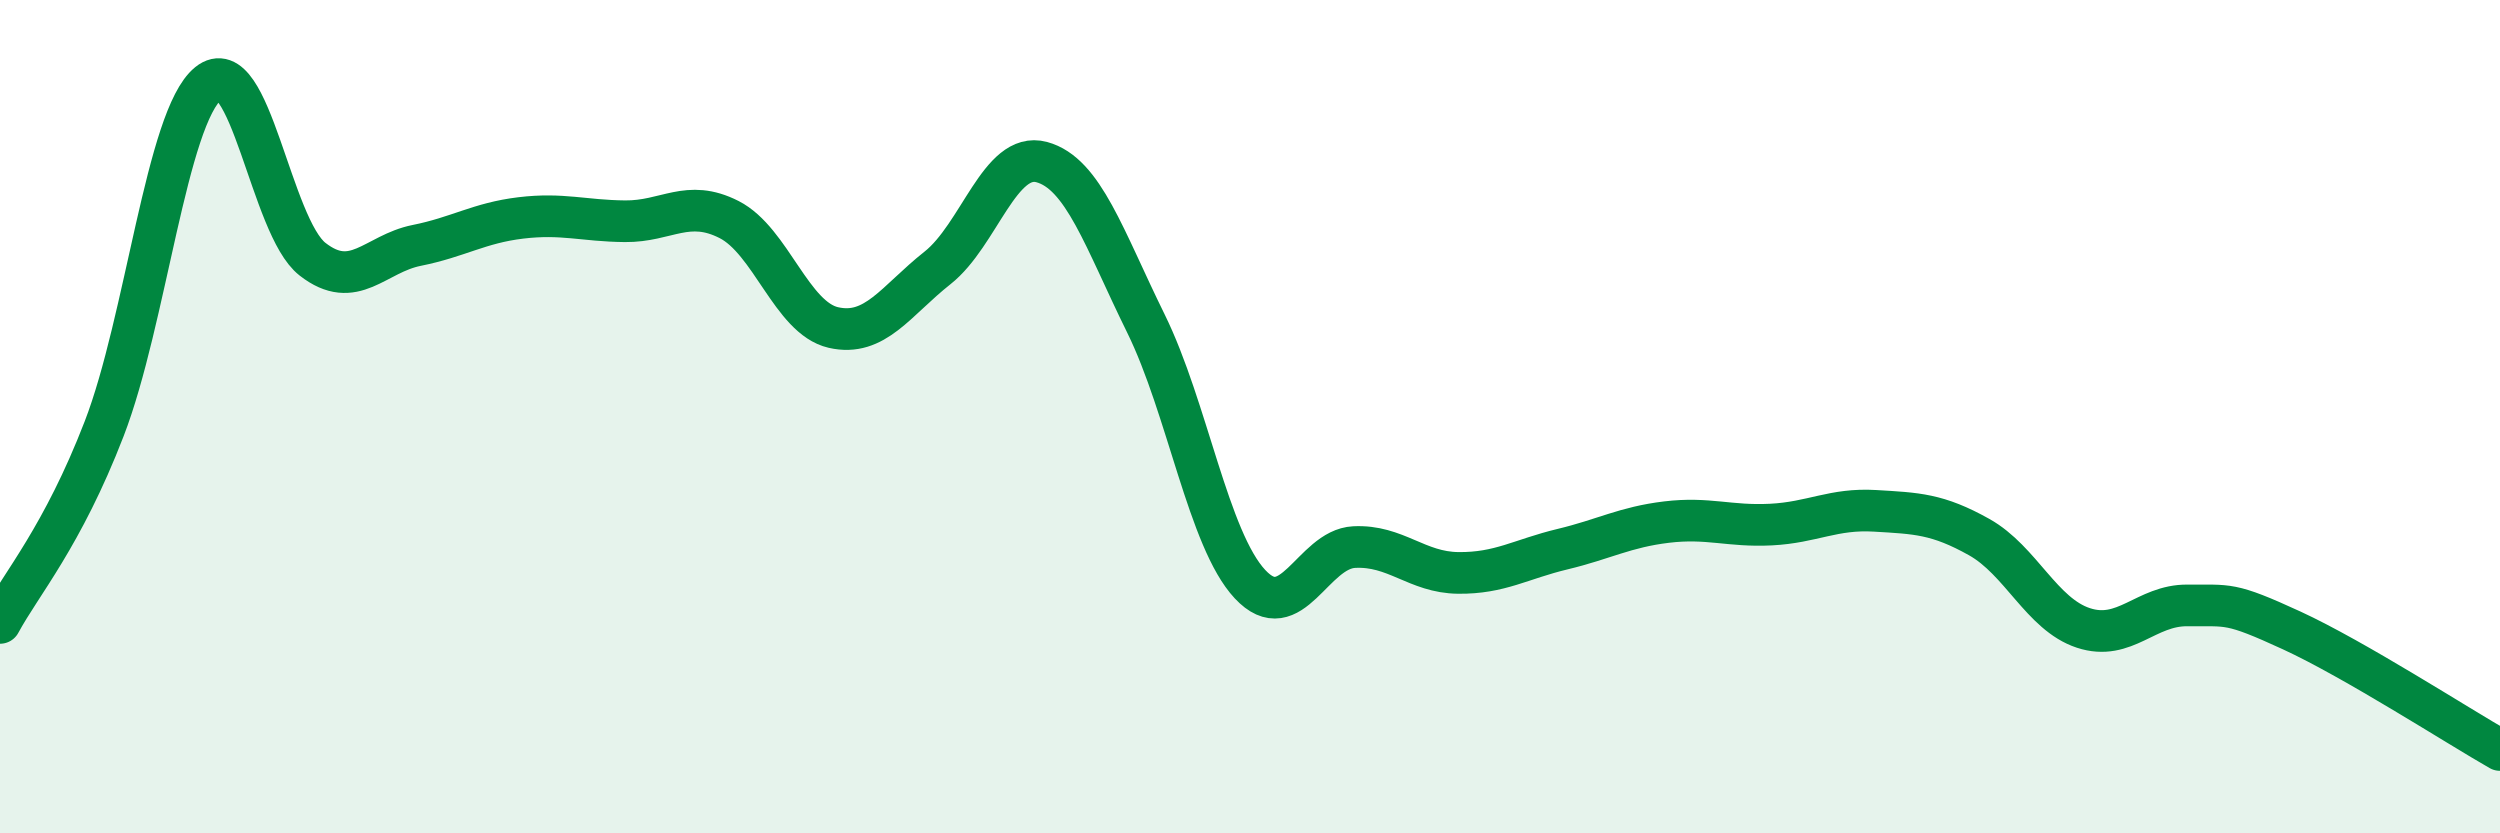 
    <svg width="60" height="20" viewBox="0 0 60 20" xmlns="http://www.w3.org/2000/svg">
      <path
        d="M 0,14.95 C 0.5,14.02 1.5,12.88 2.5,10.29 C 3.5,7.7 4,2.81 5,2 C 6,1.19 6.5,5.44 7.5,6.22 C 8.5,7 9,6.09 10,5.89 C 11,5.69 11.5,5.35 12.5,5.23 C 13.5,5.11 14,5.3 15,5.31 C 16,5.32 16.5,4.76 17.5,5.27 C 18.5,5.78 19,7.63 20,7.86 C 21,8.09 21.5,7.22 22.5,6.43 C 23.5,5.64 24,3.62 25,3.89 C 26,4.16 26.5,5.73 27.5,7.76 C 28.5,9.79 29,12.95 30,14.02 C 31,15.09 31.5,13.18 32.5,13.13 C 33.5,13.08 34,13.74 35,13.75 C 36,13.76 36.5,13.42 37.5,13.18 C 38.5,12.94 39,12.65 40,12.53 C 41,12.41 41.5,12.64 42.5,12.59 C 43.5,12.54 44,12.2 45,12.26 C 46,12.32 46.5,12.33 47.5,12.89 C 48.5,13.45 49,14.74 50,15.07 C 51,15.4 51.5,14.52 52.5,14.53 C 53.5,14.54 53.5,14.44 55,15.13 C 56.5,15.82 59,17.43 60,18L60 20L0 20Z"
        fill="#008740"
        opacity="0.1"
        stroke-linecap="round"
        stroke-linejoin="round"
      />
      <path
        d="M 0,14.95 C 0.5,14.02 1.5,12.88 2.5,10.29 C 3.5,7.7 4,2.81 5,2 C 6,1.19 6.5,5.44 7.5,6.22 C 8.5,7 9,6.09 10,5.89 C 11,5.69 11.5,5.35 12.5,5.23 C 13.5,5.11 14,5.3 15,5.31 C 16,5.32 16.5,4.76 17.5,5.27 C 18.5,5.78 19,7.63 20,7.86 C 21,8.09 21.5,7.22 22.5,6.43 C 23.5,5.64 24,3.62 25,3.89 C 26,4.16 26.5,5.73 27.5,7.76 C 28.5,9.79 29,12.95 30,14.02 C 31,15.09 31.5,13.18 32.5,13.13 C 33.5,13.08 34,13.74 35,13.75 C 36,13.76 36.5,13.42 37.5,13.18 C 38.5,12.94 39,12.65 40,12.53 C 41,12.41 41.5,12.64 42.5,12.59 C 43.5,12.54 44,12.2 45,12.26 C 46,12.32 46.5,12.33 47.5,12.89 C 48.5,13.45 49,14.74 50,15.07 C 51,15.4 51.5,14.52 52.5,14.53 C 53.5,14.54 53.5,14.44 55,15.13 C 56.5,15.82 59,17.43 60,18"
        stroke="#008740"
        stroke-width="1"
        fill="none"
        stroke-linecap="round"
        stroke-linejoin="round"
      />
    </svg>
  